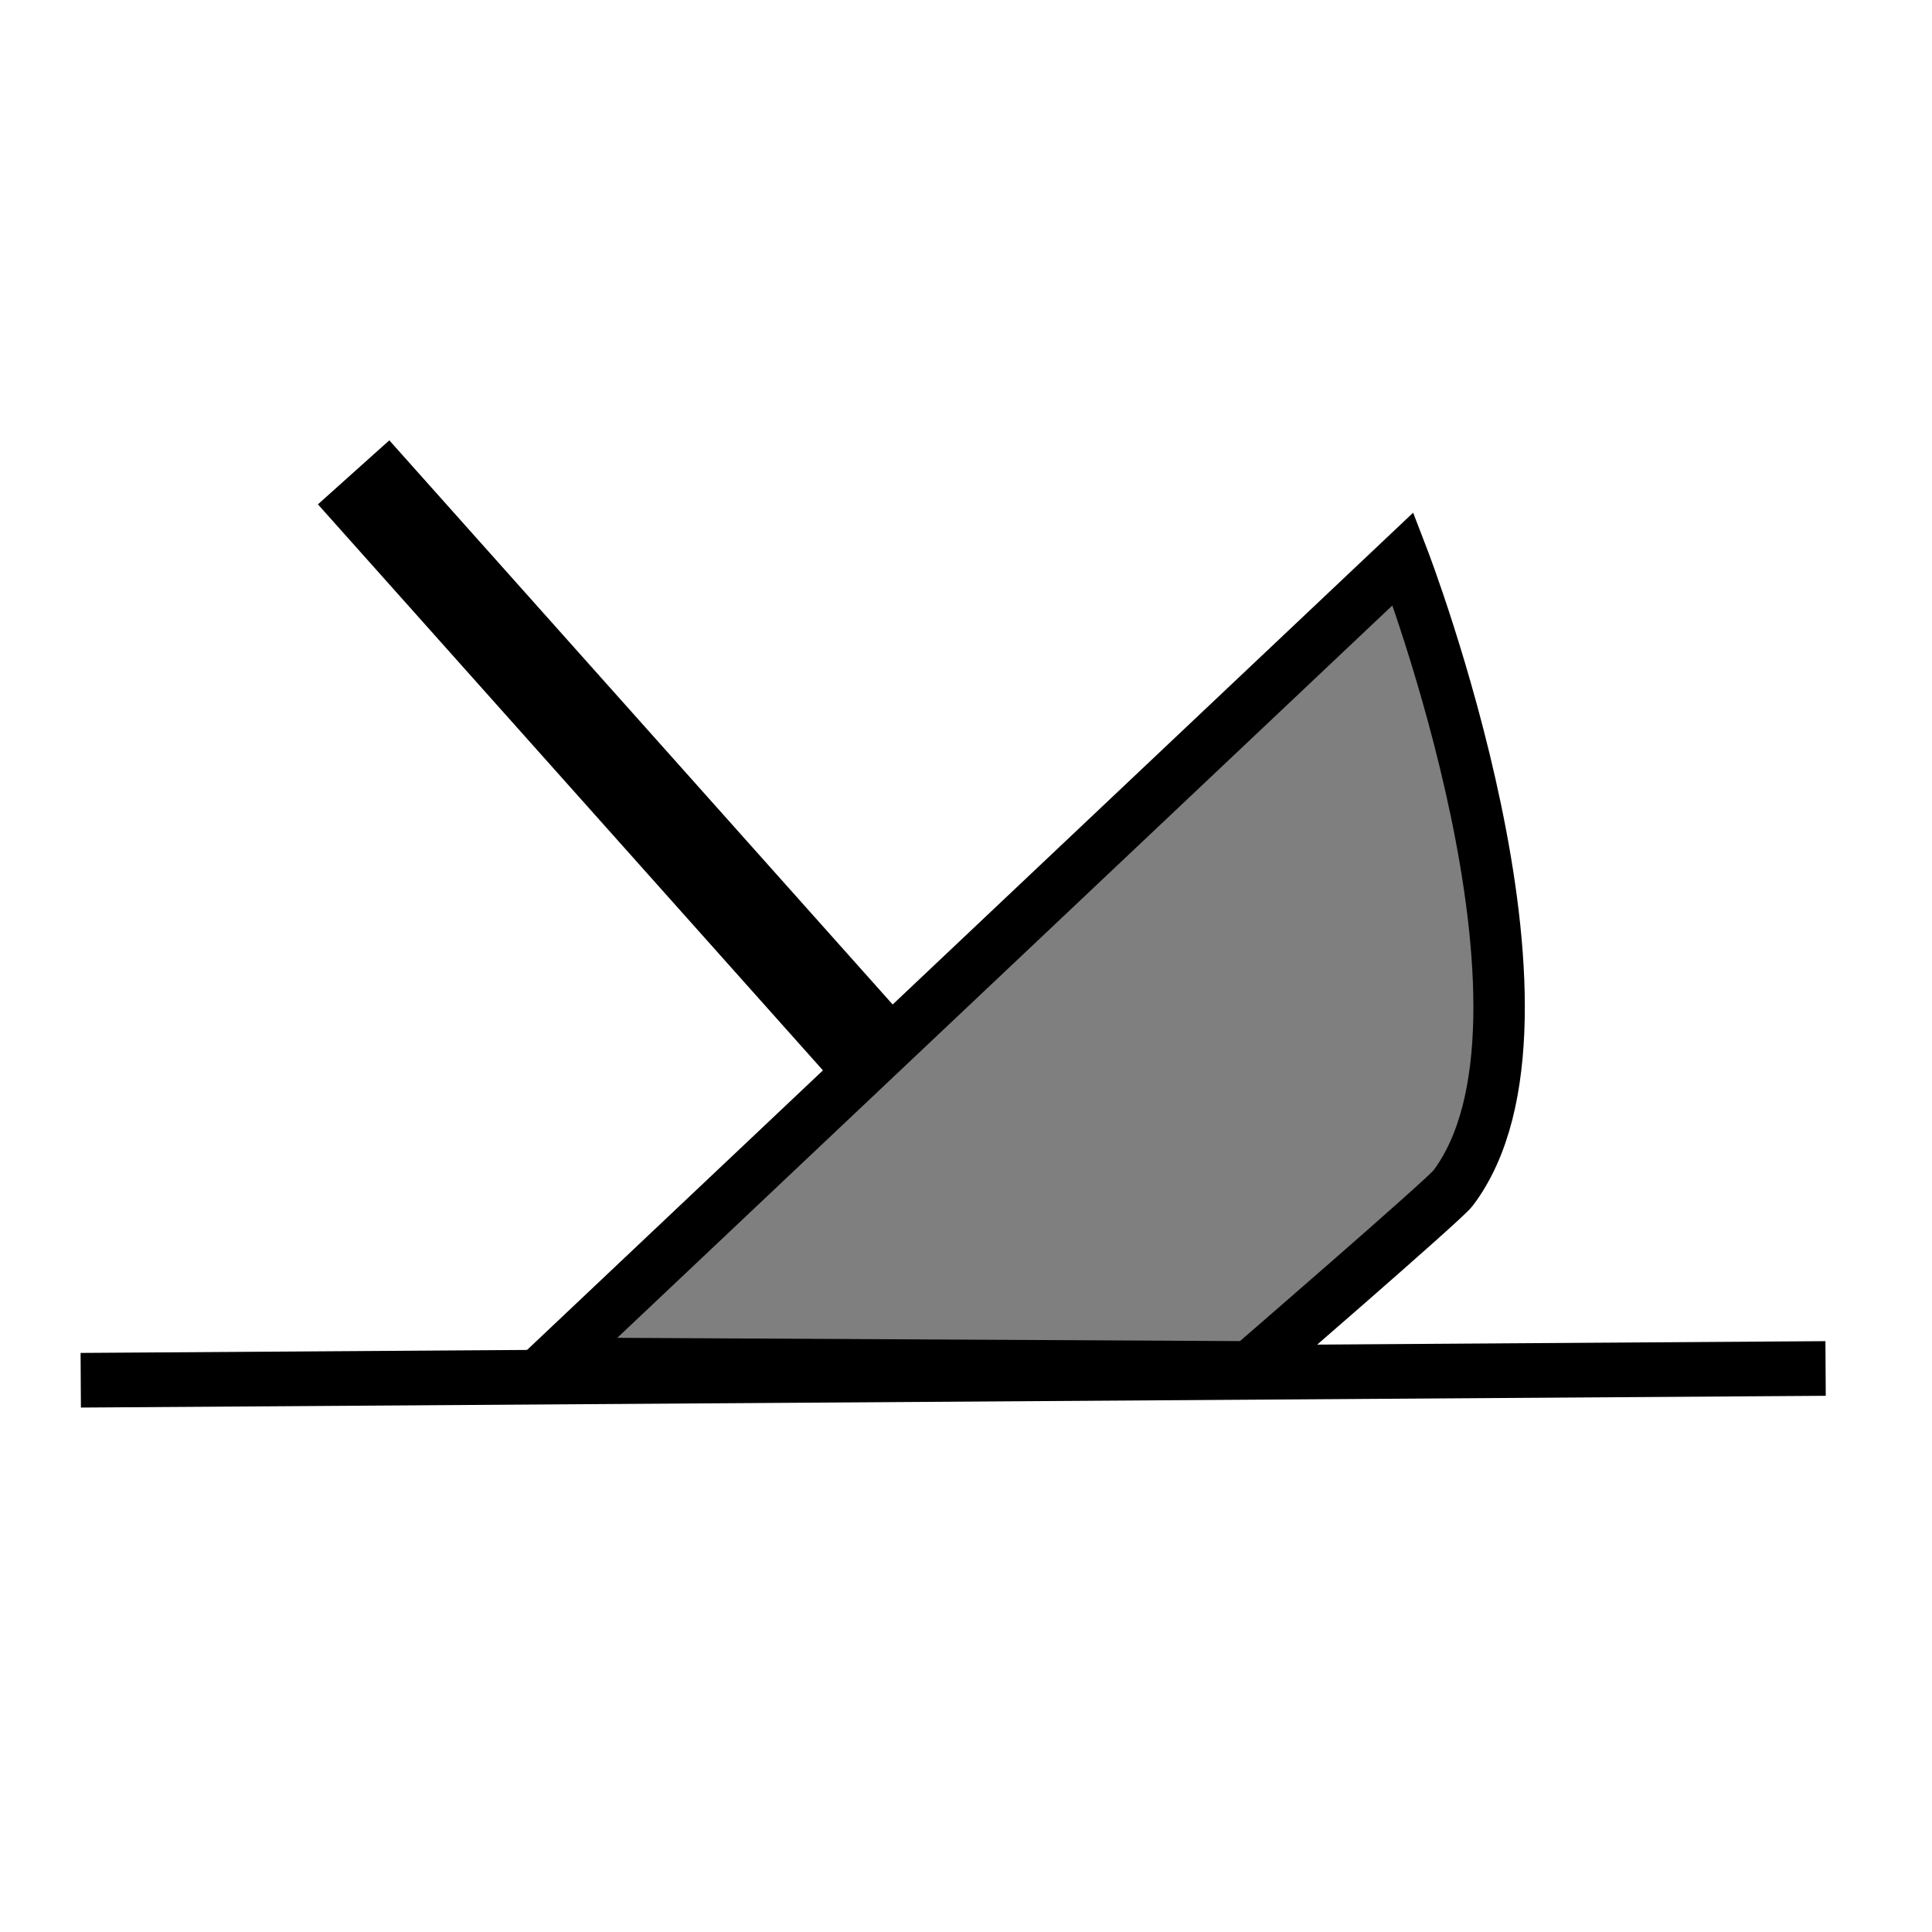 <?xml version="1.0" encoding="UTF-8" standalone="no"?>
<!-- Created with Sodipodi ("http://www.sodipodi.com/") -->
<svg
   xmlns:dc="http://purl.org/dc/elements/1.1/"
   xmlns:cc="http://web.resource.org/cc/"
   xmlns:rdf="http://www.w3.org/1999/02/22-rdf-syntax-ns#"
   xmlns:svg="http://www.w3.org/2000/svg"
   xmlns="http://www.w3.org/2000/svg"
   xmlns:sodipodi="http://inkscape.sourceforge.net/DTD/sodipodi-0.dtd"
   xmlns:inkscape="http://www.inkscape.org/namespaces/inkscape"
   version="1.0"
   x="0"
   y="0"
   width="109.134"
   height="109.134"
   id="svg644"
   xml:space="preserve"
   sodipodi:version="0.32"
   inkscape:version="0.43"
   sodipodi:docname="shipwreck.svg"
   sodipodi:docbase="/usr/share/qgis/svg/Garmin_Symbols"><defs
     id="defs8" /><sodipodi:namedview
     inkscape:window-height="679"
     inkscape:window-width="1014"
     inkscape:pageshadow="2"
     inkscape:pageopacity="0.0"
     borderopacity="1.0"
     bordercolor="#666666"
     pagecolor="#ffffff"
     id="base"
     inkscape:zoom="3.6927131"
     inkscape:cx="54.566925"
     inkscape:cy="54.566925"
     inkscape:window-x="0"
     inkscape:window-y="36"
     inkscape:current-layer="g709" /><g
     transform="matrix(0.177,0,0,0.188,-11.47,-44.428)"
     style="font-size:12;stroke:#000000;stroke-width:5.472;"
     id="g709"><path
       d="M 90.572,651.036 L 647.419,647.5"
       style="fill:none;fill-rule:evenodd;stroke-width:16.417;stroke-miterlimit:4;stroke-dasharray:none"
       id="path758" /><path
       d="M 215.668,470.767 L 487.904,228.582 C 487.904,228.582 544.54,366.981 503.814,417.734 C 501.056,421.171 438.744,471.878 438.744,471.878 L 215.668,470.767 z "
       transform="translate(24.681,175.623)"
       style="fill-rule:evenodd;stroke:#000000;stroke-opacity:1;fill:#7f7f7f;fill-opacity:1;stroke-width:16.417;stroke-miterlimit:4;stroke-dasharray:none"
       id="path759"
       sodipodi:nodetypes="ccscc" /><rect
       style="fill:#000000;fill-opacity:1;stroke:#000000;stroke-width:16.431;stroke-linecap:butt;stroke-linejoin:miter;stroke-miterlimit:4;stroke-dasharray:none;stroke-opacity:1"
       id="rect1309"
       width="13.391"
       height="229.149"
       x="-138.154"
       y="412.418"
       transform="matrix(0.764,-0.645,0.688,0.726,0,0)" /></g></svg>